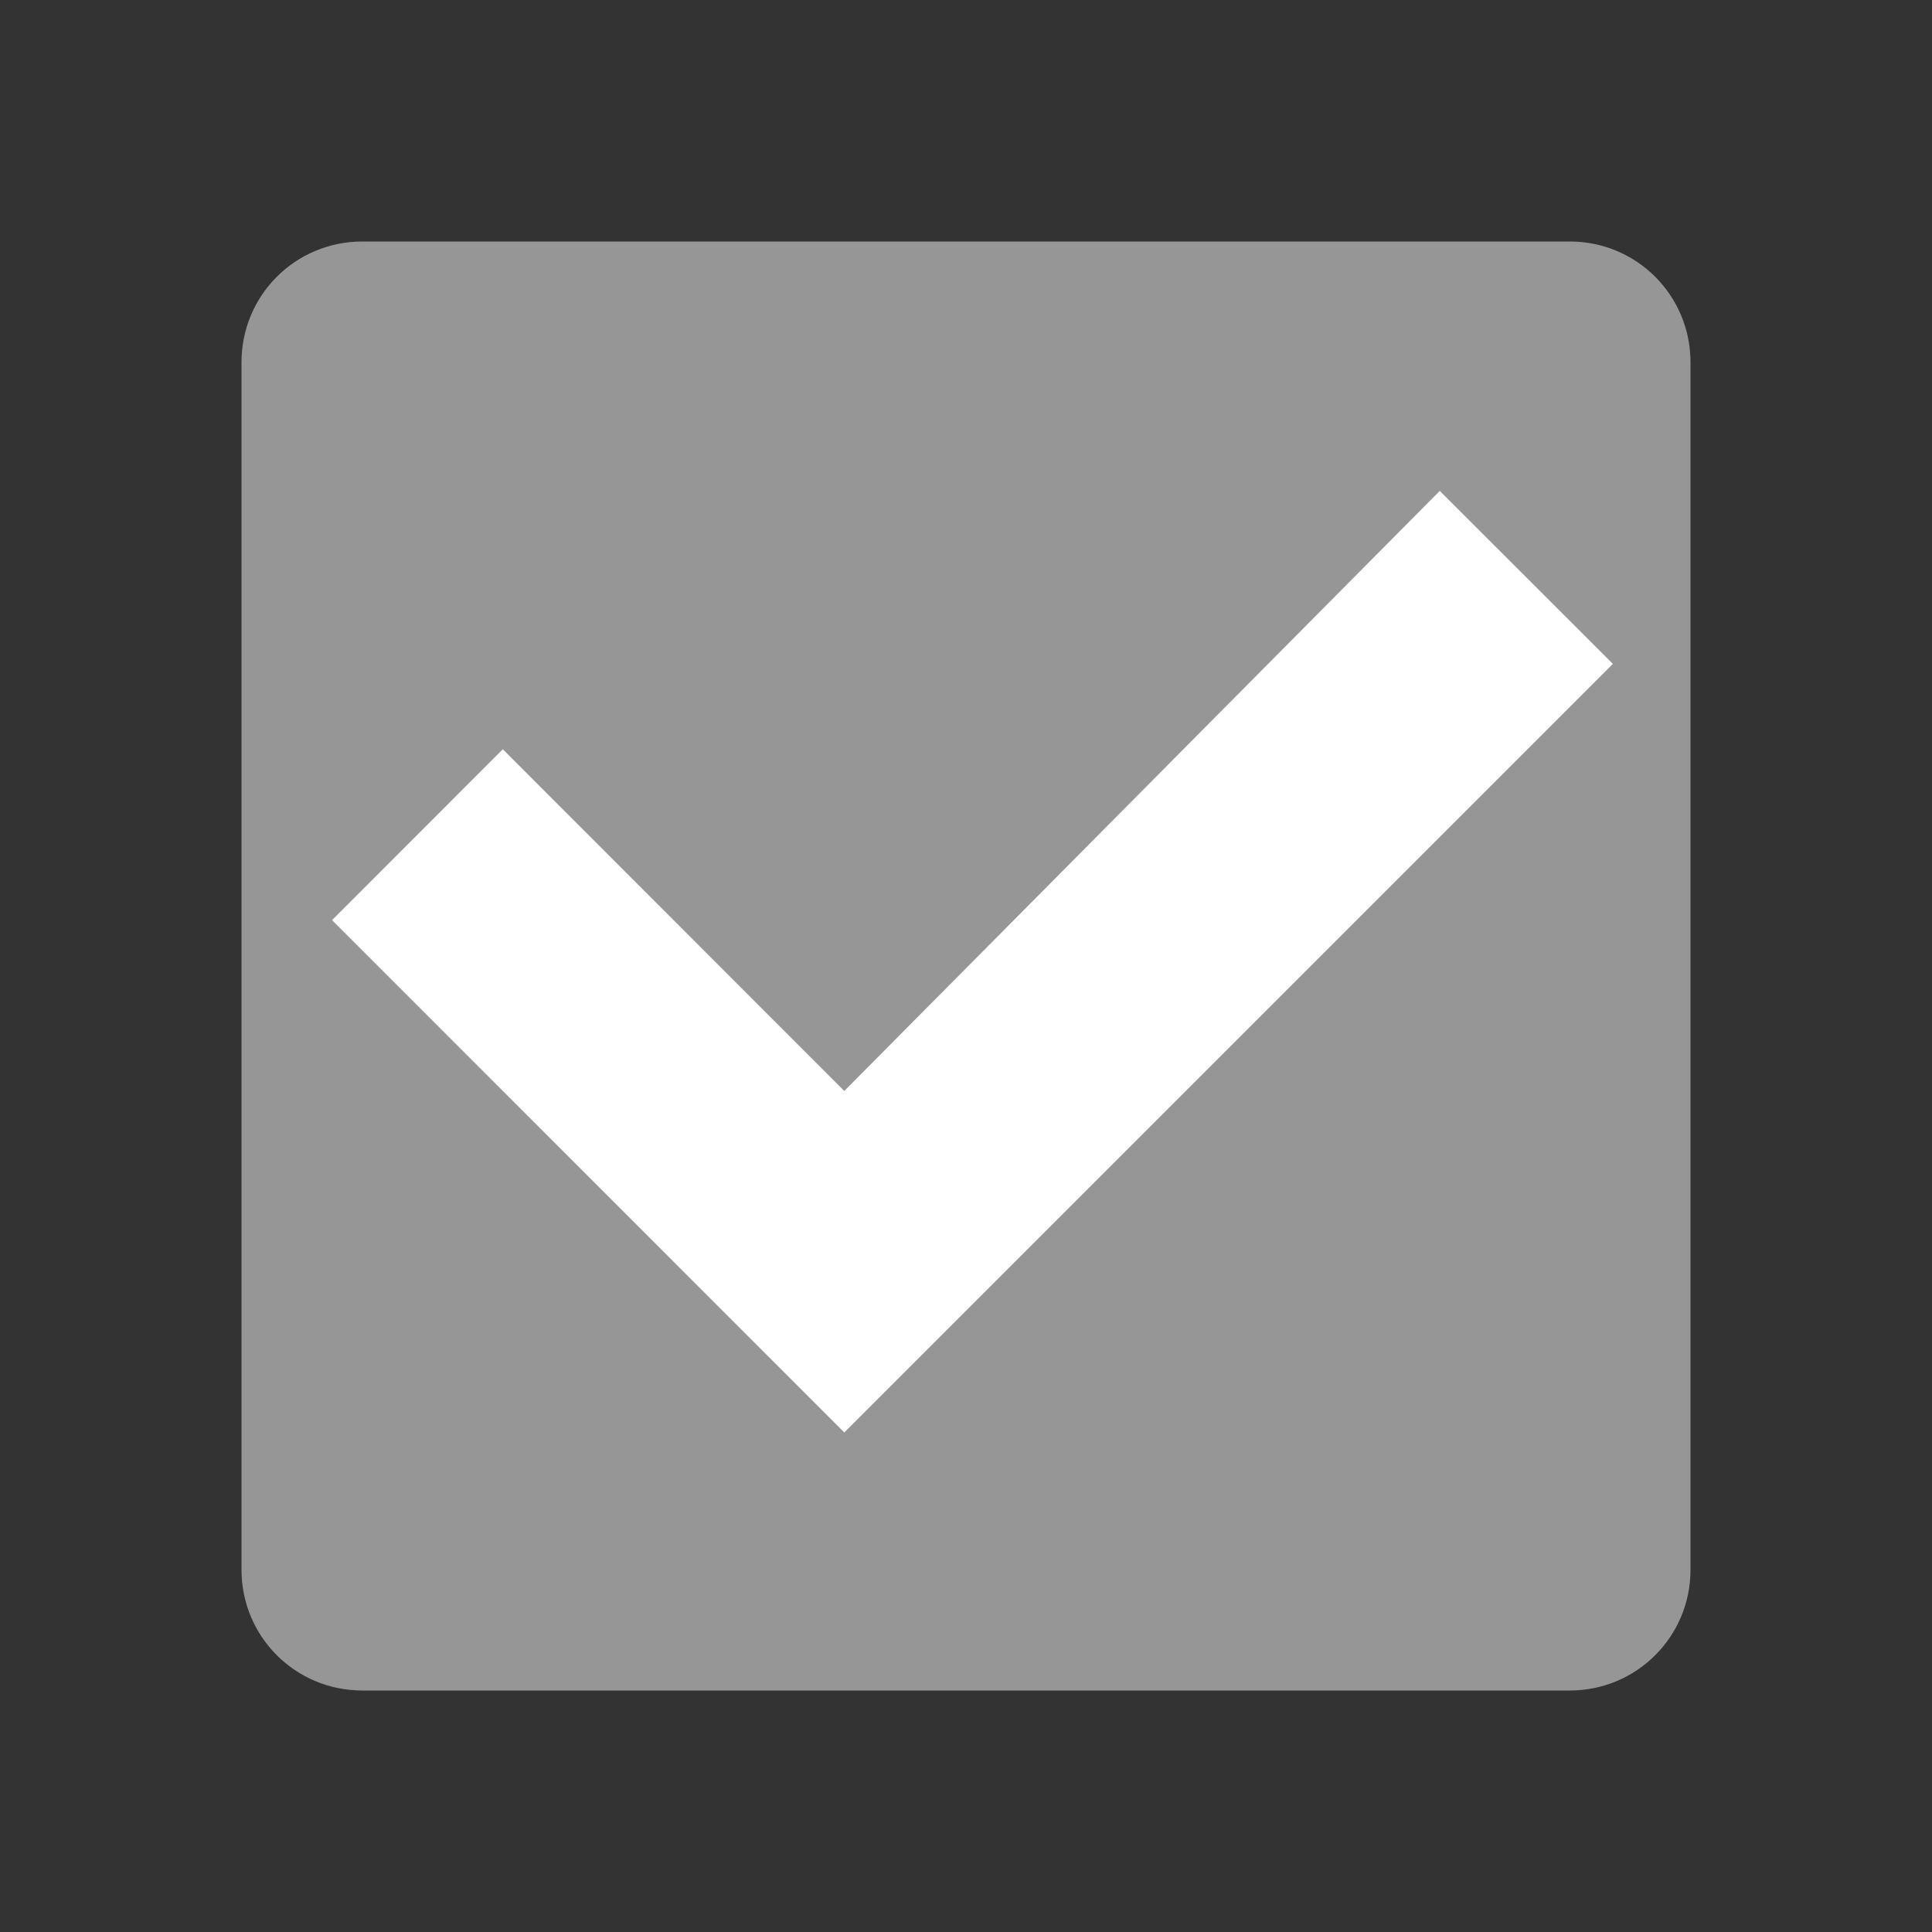 <svg xmlns="http://www.w3.org/2000/svg" height="16" width="16"><rect width="100%" height="100%" fill="#333333" stroke="none"/><path d="M2.5 2.5h11v11h-11z" fill="#fff"/><path d="M3 2c-.554 0-1 .446-1 1v10c0 .554.446 1 1 1h10c.554 0 1-.446 1-1V3c0-.554-.446-1-1-1H3zm8.924 2.066l1.433 1.432-6.365 6.365L2.75 7.62l1.414-1.415 2.828 2.83 4.932-4.97z" fill="#969696"/></svg>